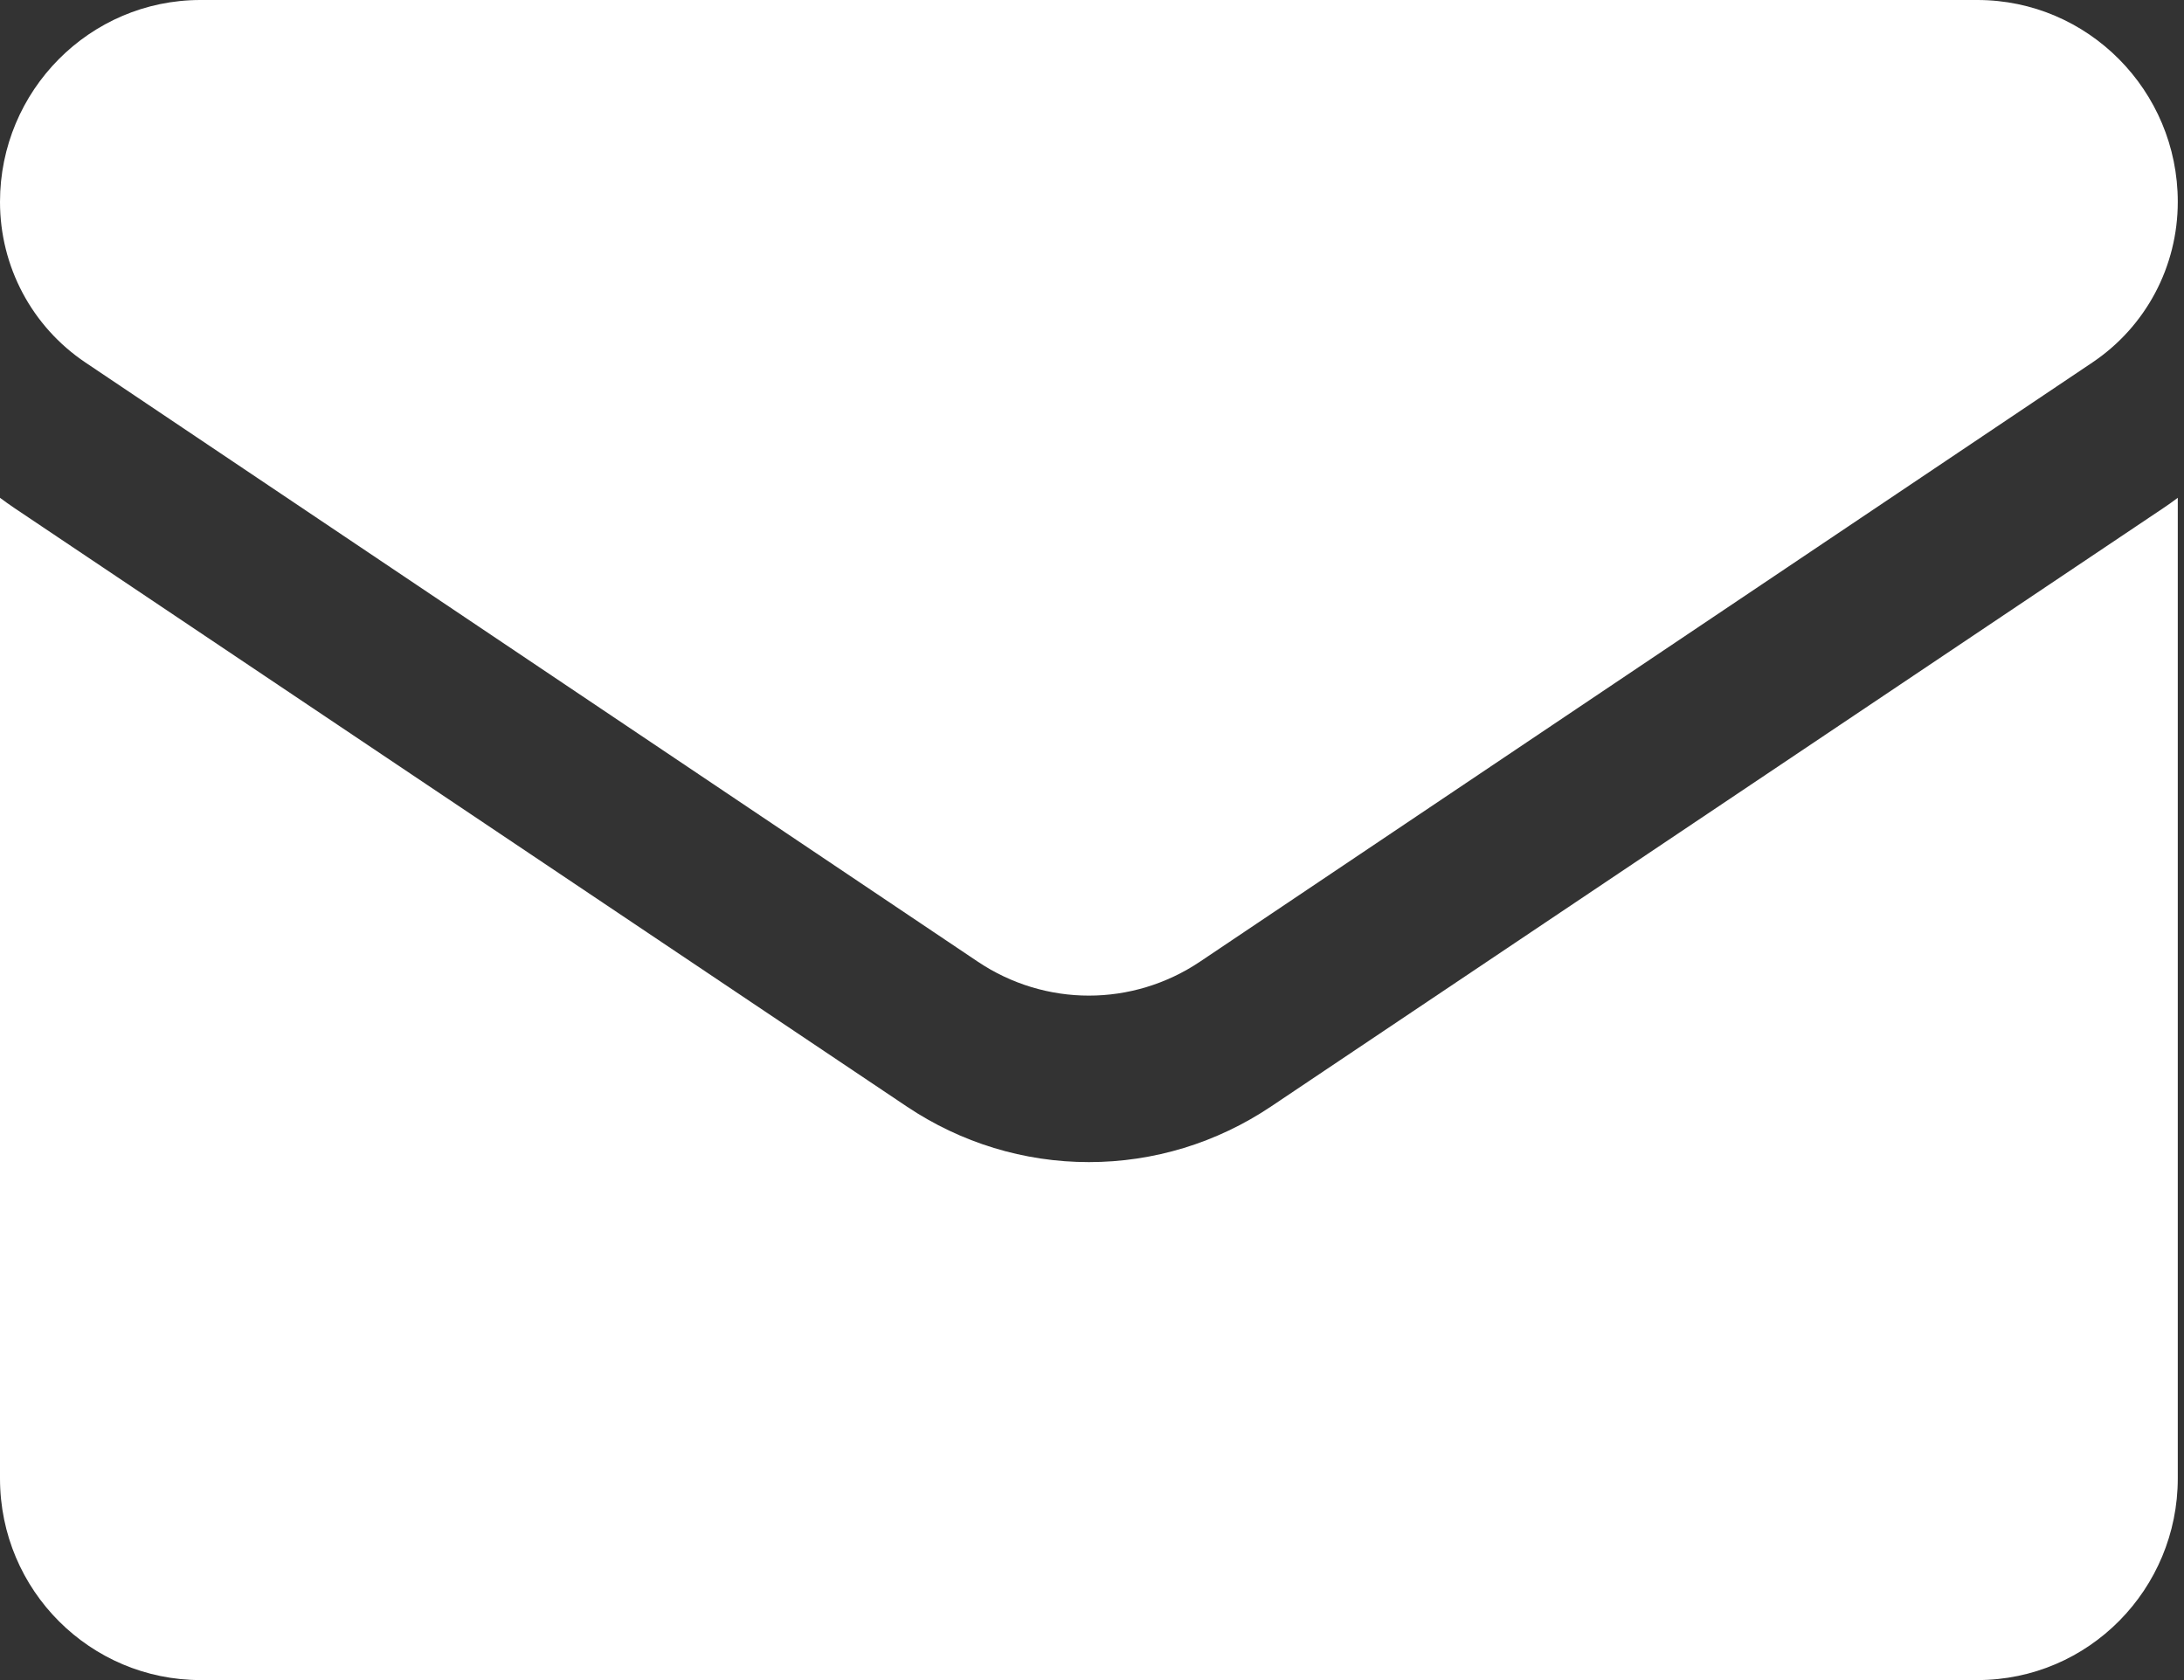 <svg width="26" height="20" viewBox="0 0 26 20" fill="none" xmlns="http://www.w3.org/2000/svg">
<rect x="0" y="0" width="26" height="20" fill="#333333" stroke="none"/>
<g id="Group 231">
<path id="Vector" d="M15.13 13.173C14.485 13.605 13.736 13.834 12.963 13.834C12.191 13.834 11.441 13.605 10.796 13.173L0.173 6.049C0.114 6.009 0.056 5.968 0 5.926V17.599C0 18.938 1.08 20 2.387 20H23.539C24.87 20 25.926 18.914 25.926 17.599V5.926C25.87 5.968 25.812 6.01 25.753 6.049L15.13 13.173Z" fill="white"/>
<path id="Vector_2" d="M1.015 4.314L11.639 11.447C12.041 11.717 12.502 11.852 12.963 11.852C13.424 11.852 13.885 11.717 14.287 11.447L24.911 4.314C25.546 3.887 25.926 3.173 25.926 2.403C25.926 1.078 24.856 0 23.54 0H2.386C1.07 5.09959e-05 0 1.078 0 2.404C0 3.173 0.38 3.887 1.015 4.314Z" fill="white"/>
</g>
</svg>
